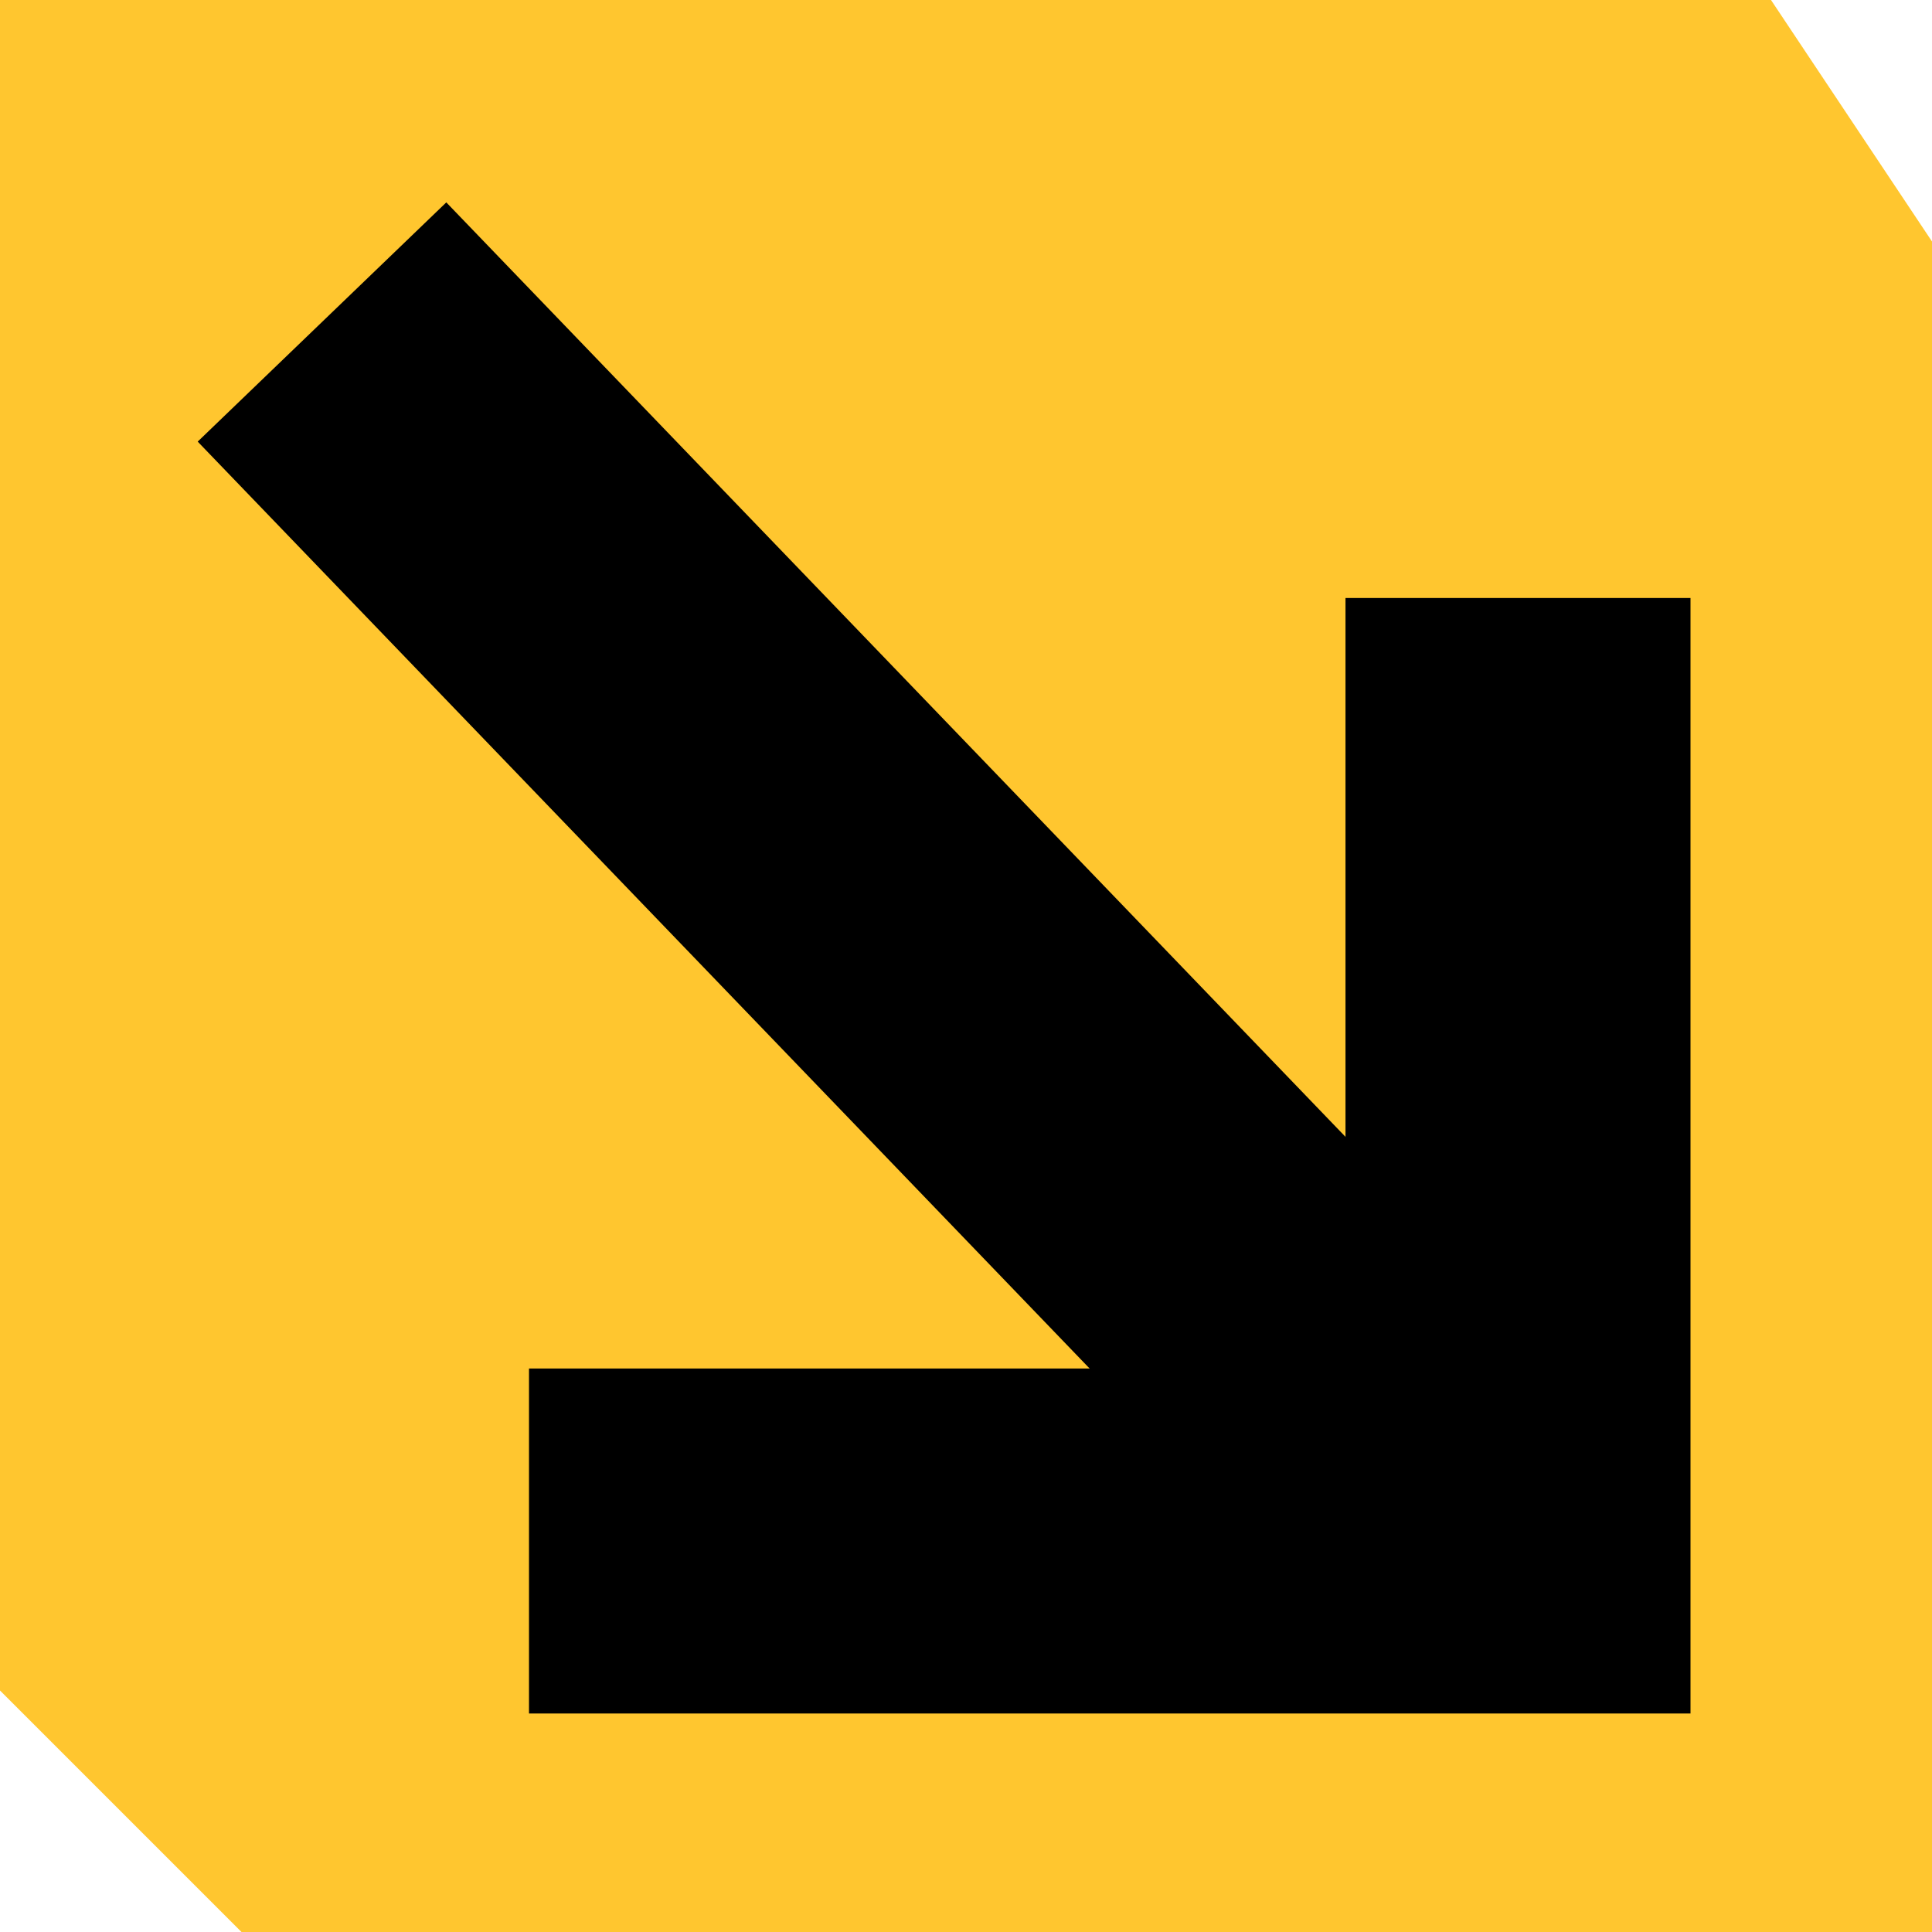 <svg width="84" height="84" viewBox="0 0 84 84" fill="none" xmlns="http://www.w3.org/2000/svg">
<path d="M77 0H0V73.5L10.5 84H84V10.5L77 0Z" fill="#FFC62F"/>
<path d="M66 26V67H23" stroke="black" stroke-width="15"/>
<path d="M65 67L14 14" stroke="black" stroke-width="15"/>
</svg>
